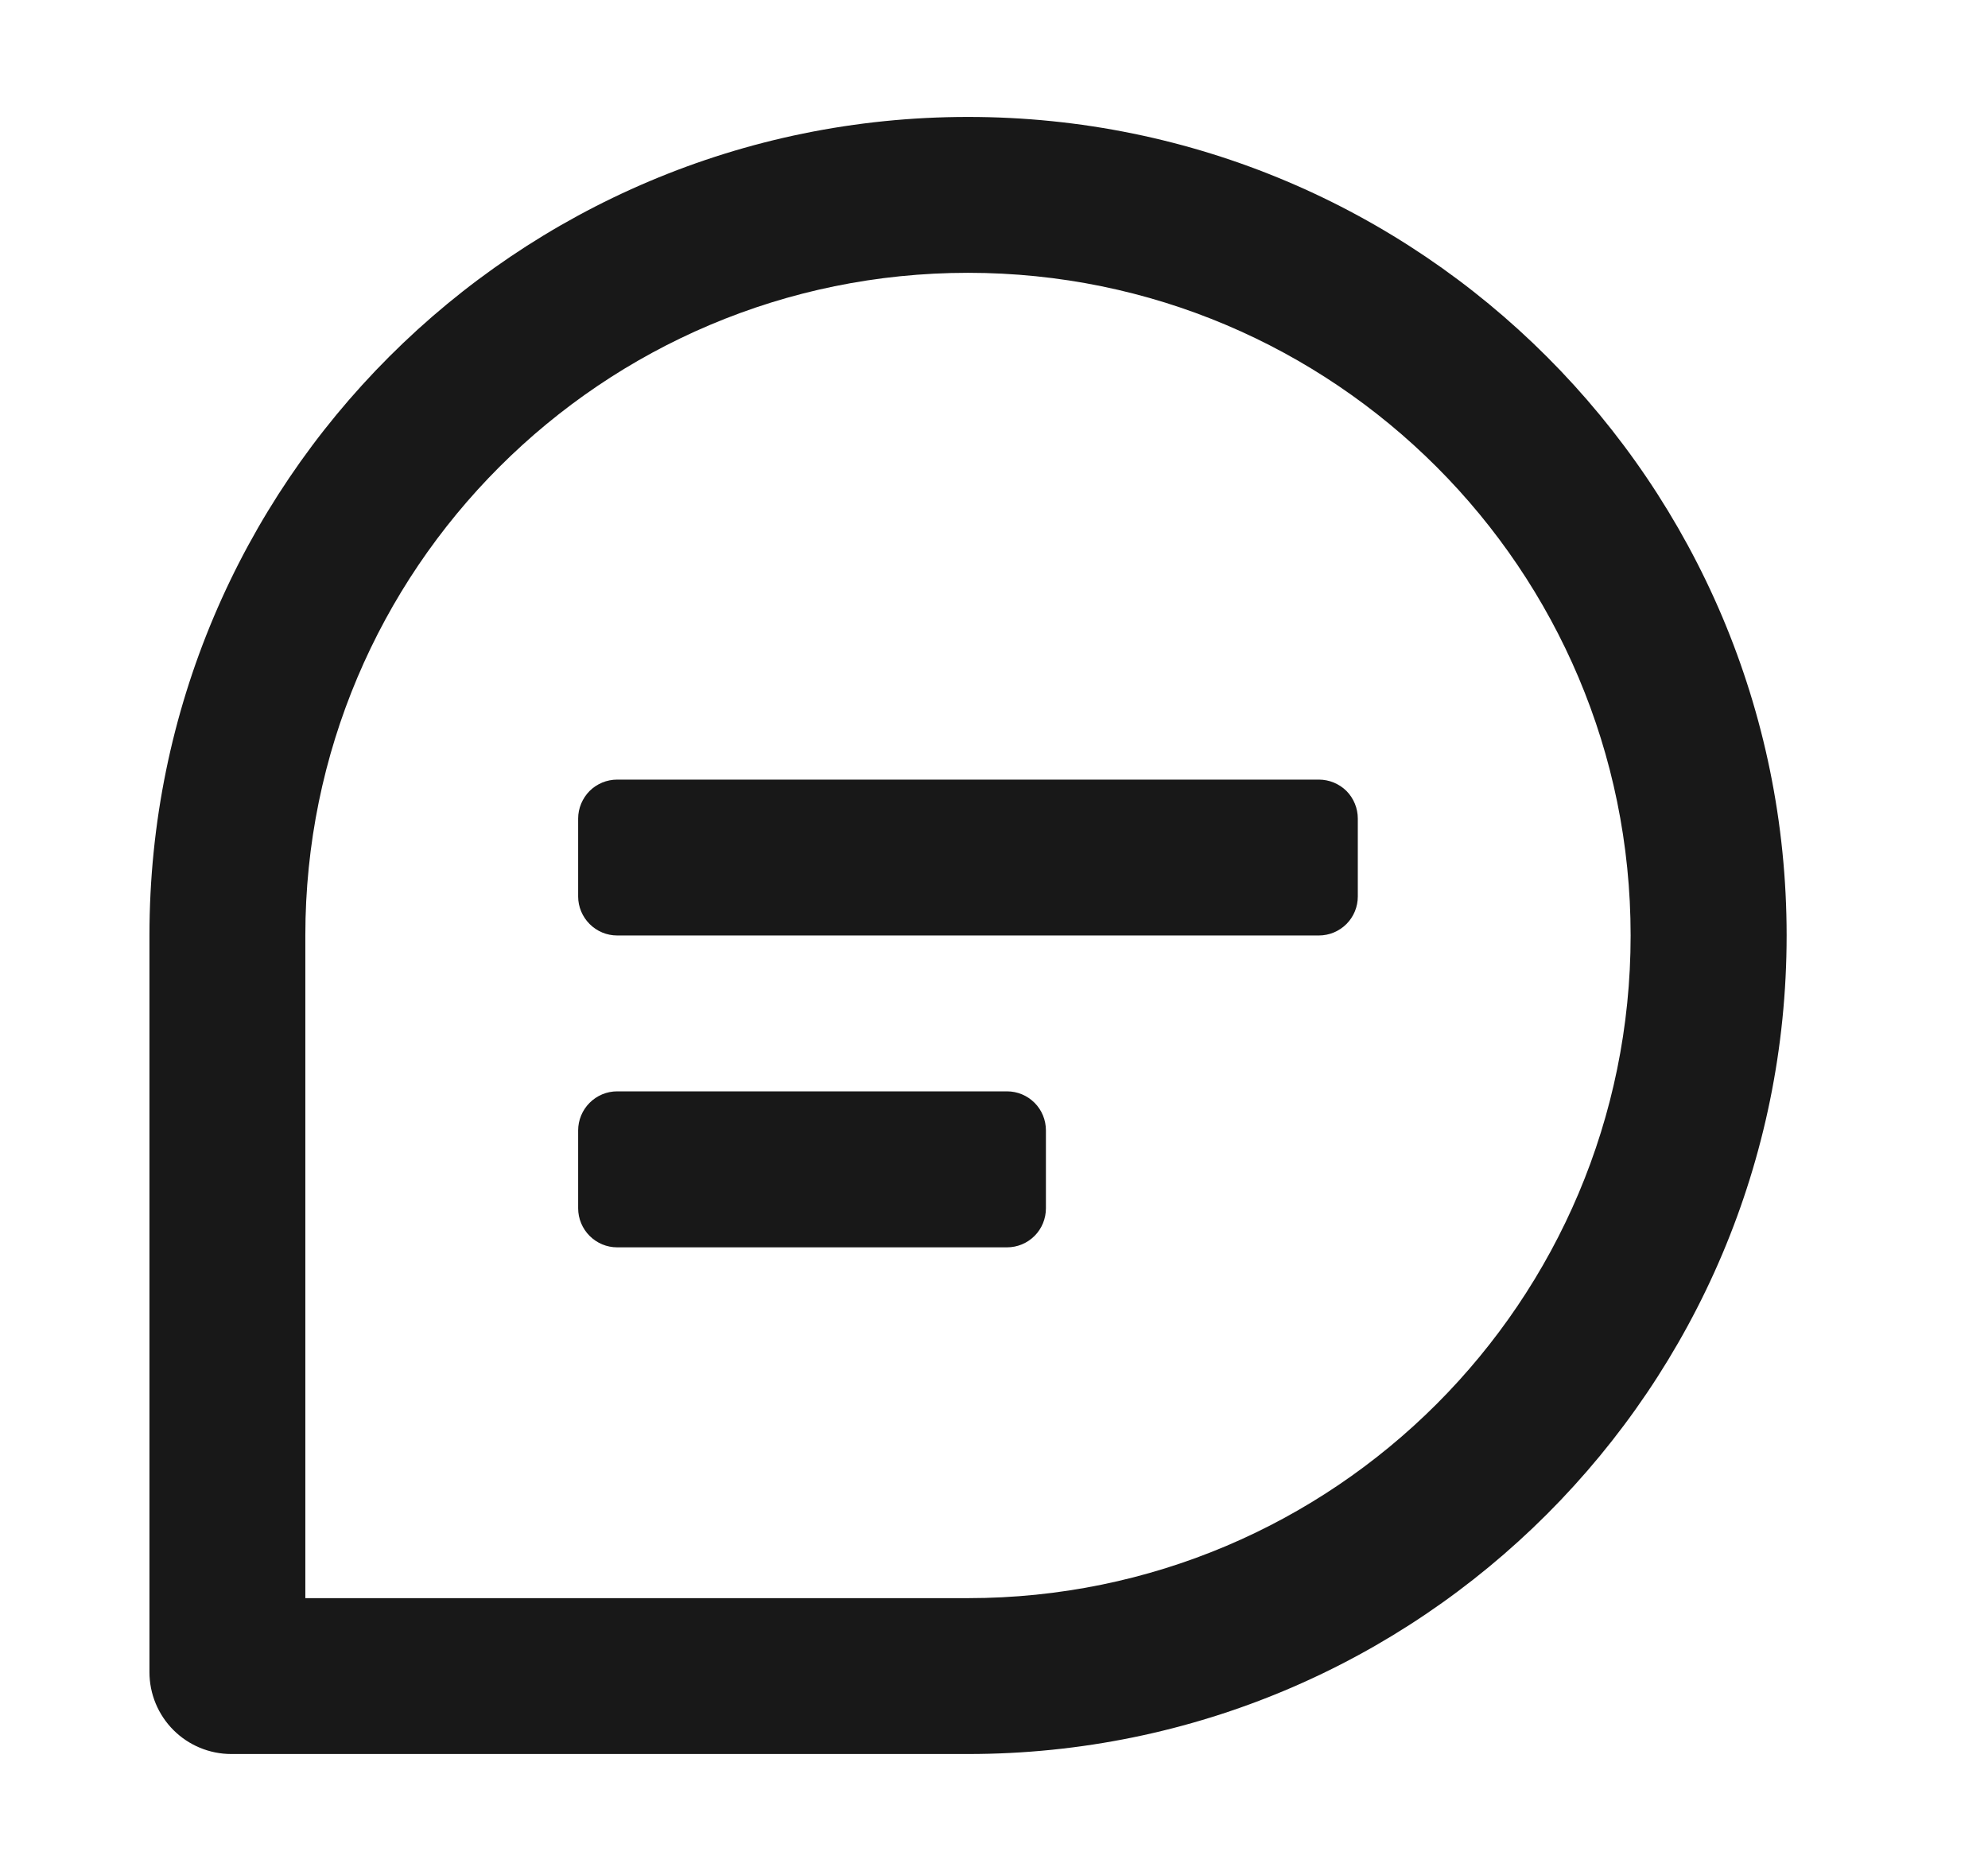 <svg width="17" height="16" viewBox="0 0 17 16" fill="none" xmlns="http://www.w3.org/2000/svg">
<path fill-rule="evenodd" clip-rule="evenodd" d="M8.278 1C12.144 1 15.278 4.134 15.278 8C15.278 11.866 12.144 15 8.278 15H1.978C1.792 15 1.614 14.926 1.483 14.795C1.352 14.664 1.278 14.486 1.278 14.3V8C1.278 4.134 4.412 1 8.278 1ZM8.278 2.333C5.148 2.333 2.611 4.87 2.611 8V13.667H8.278C11.408 13.667 13.944 11.13 13.944 8C13.944 4.87 11.408 2.333 8.278 2.333ZM8.611 9.333C8.7 9.333 8.784 9.368 8.847 9.431C8.909 9.493 8.944 9.578 8.944 9.667V10.333C8.944 10.422 8.909 10.507 8.847 10.569C8.784 10.632 8.7 10.667 8.611 10.667H5.278C5.189 10.667 5.105 10.632 5.042 10.569C4.98 10.507 4.944 10.422 4.944 10.333V9.667C4.944 9.578 4.98 9.493 5.042 9.431C5.105 9.368 5.189 9.333 5.278 9.333H8.611ZM11.278 6.667C11.366 6.667 11.451 6.702 11.514 6.764C11.576 6.827 11.611 6.912 11.611 7V7.667C11.611 7.755 11.576 7.84 11.514 7.902C11.451 7.965 11.366 8 11.278 8H5.278C5.189 8 5.105 7.965 5.042 7.902C4.98 7.84 4.944 7.755 4.944 7.667V7C4.944 6.912 4.98 6.827 5.042 6.764C5.105 6.702 5.189 6.667 5.278 6.667H11.278Z" fill="#181818"/>
</svg>
